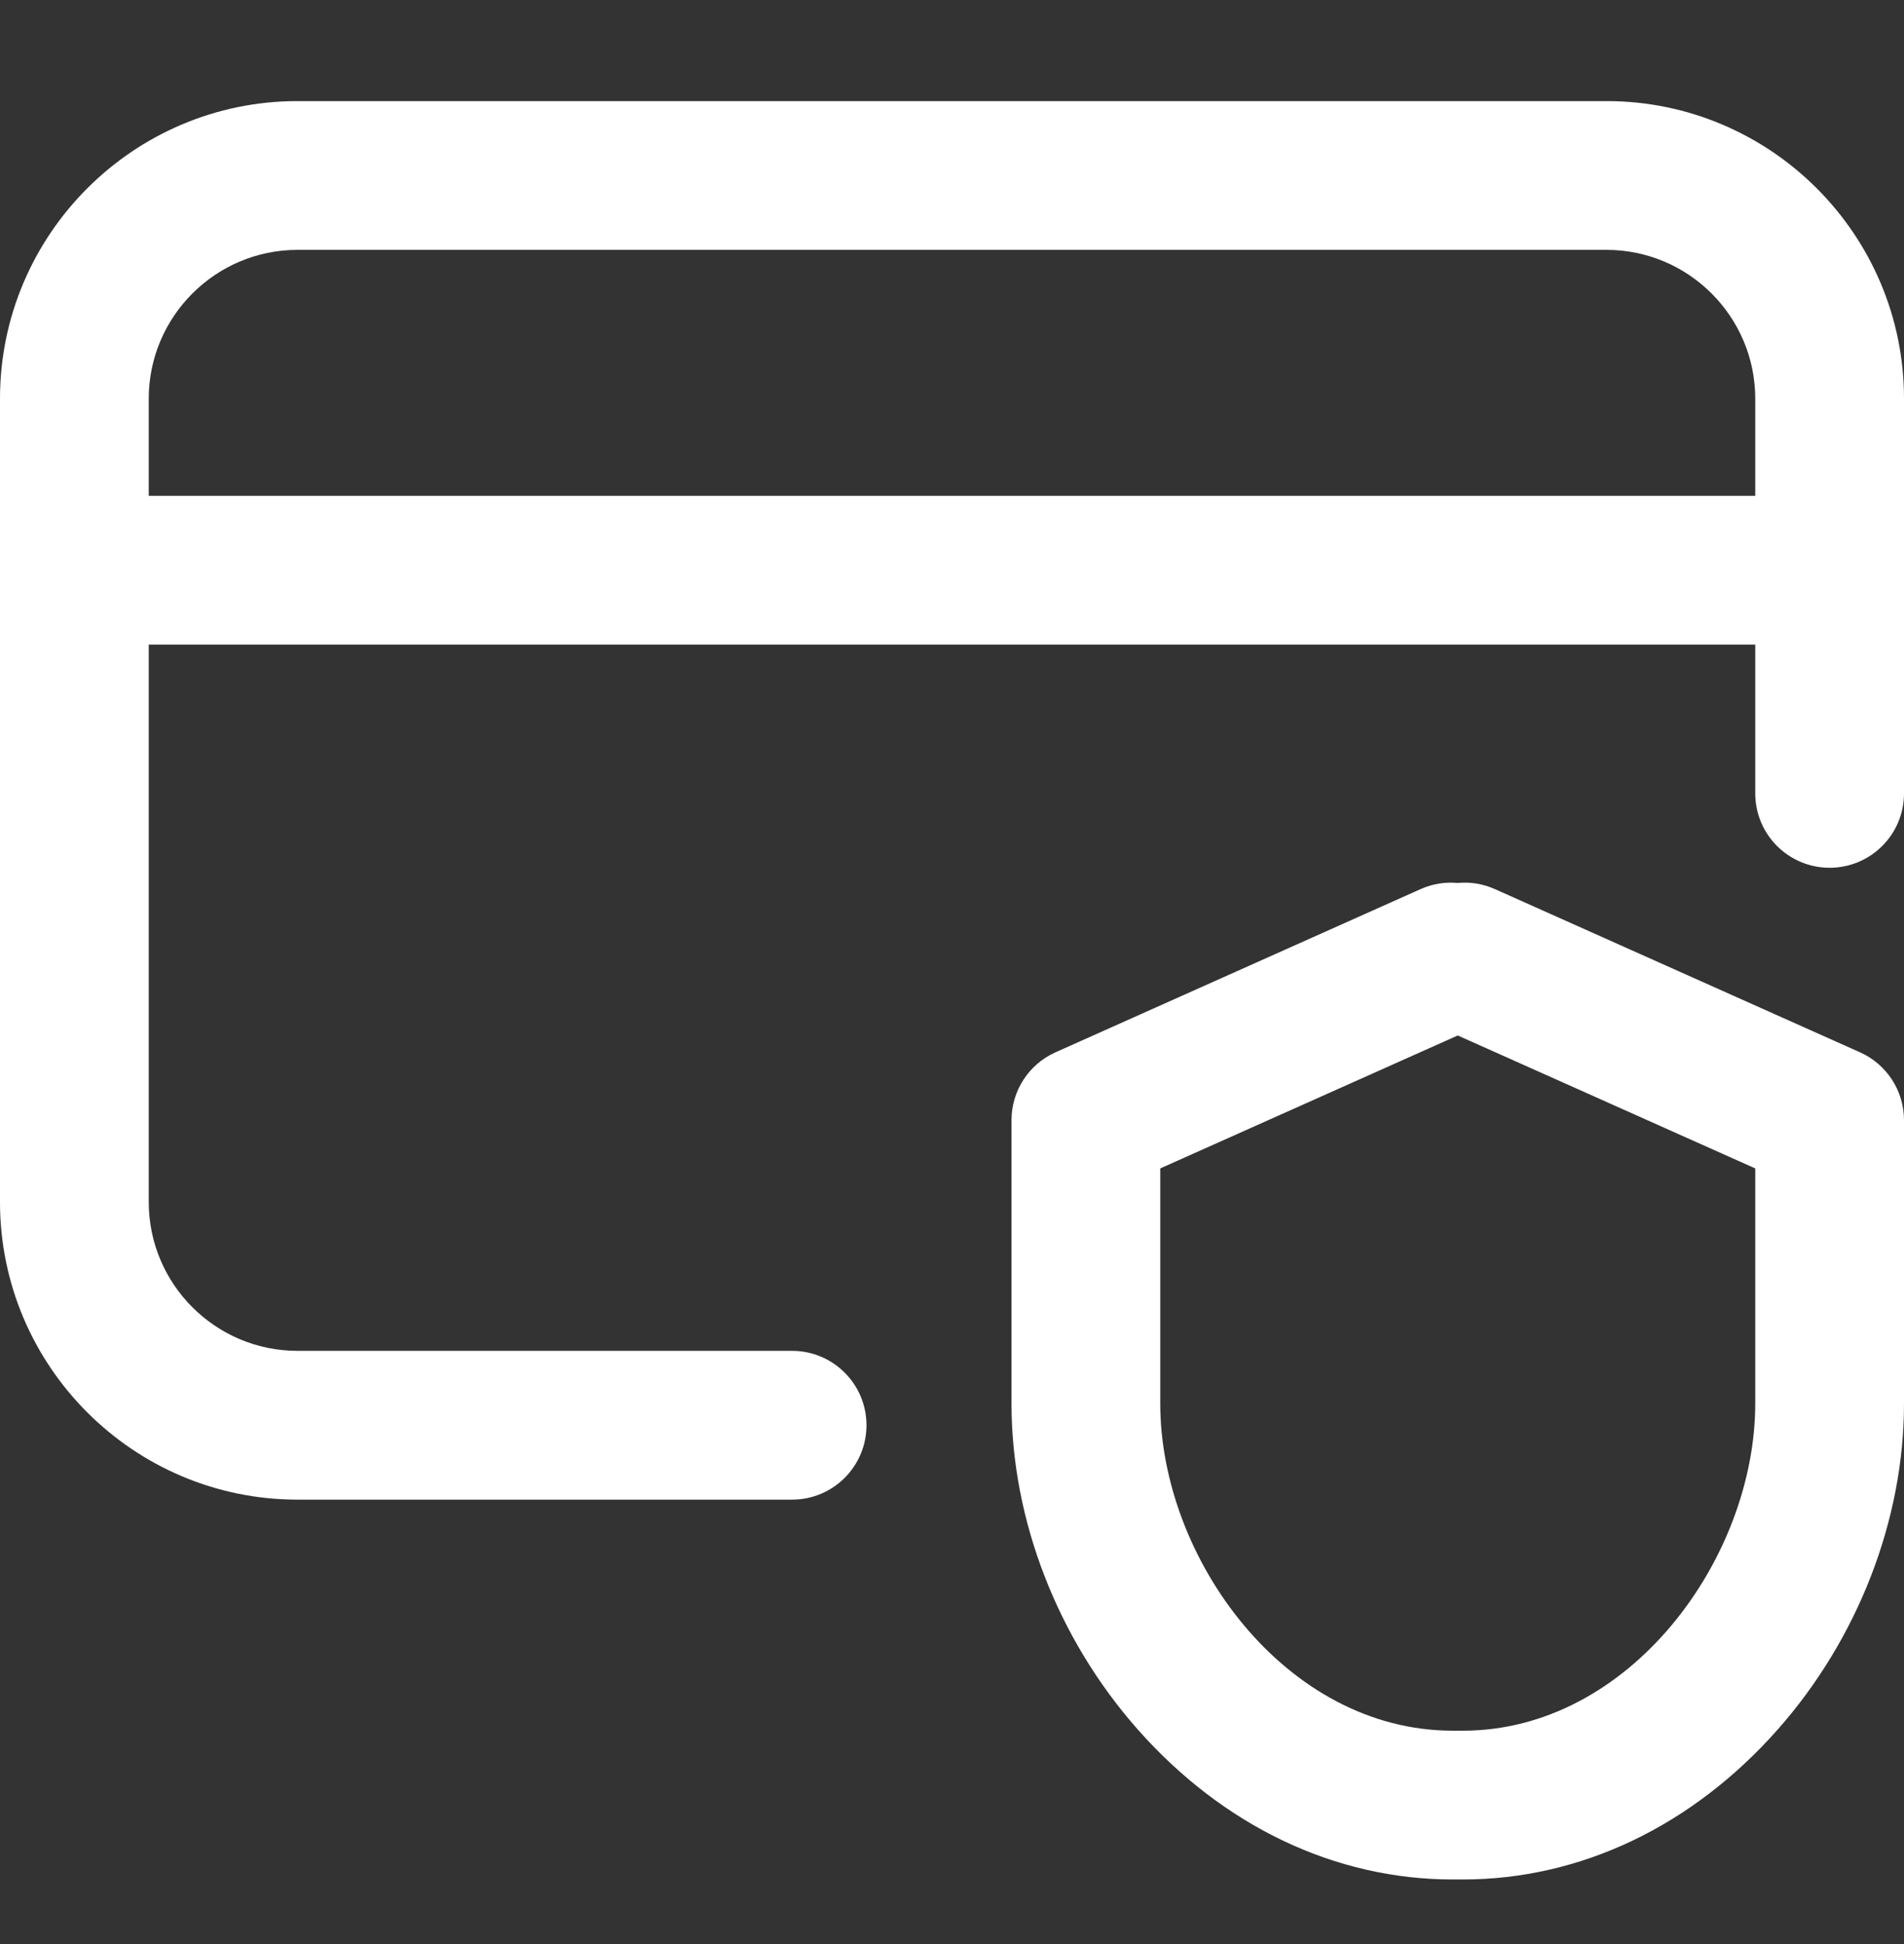 <svg width="48" height="49" viewBox="0 0 48 49" fill="none" xmlns="http://www.w3.org/2000/svg">
<rect x="0" y="0" width="48" height="49" fill="#333333" stroke="none"/>
<path d="M46.89 26.523L37.687 22.41C37.382 22.274 37.06 22.225 36.75 22.255C36.44 22.226 36.118 22.274 35.813 22.41L26.61 26.523C25.935 26.824 25.5 27.495 25.5 28.235V35.375C25.5 38.307 26.659 41.3 28.679 43.587C30.836 46.028 33.657 47.372 36.623 47.372H36.877C39.843 47.372 42.664 46.028 44.821 43.587C46.841 41.3 48 38.307 48 35.375V28.235C48 27.495 47.565 26.824 46.89 26.523ZM44.25 35.375H44.25C44.25 39.268 41.097 43.622 36.877 43.622H36.623C32.403 43.622 29.25 39.268 29.25 35.375V29.45L36.75 26.099L44.25 29.45V35.375Z" fill="white"/>
<path d="M40.5 2.548H7.5C3.365 2.548 0 5.913 0 10.048V30.298C0 34.434 3.365 37.798 7.5 37.798H19.969C21.004 37.798 21.844 36.959 21.844 35.923C21.844 34.888 21.004 34.048 19.969 34.048H7.5C5.432 34.048 3.75 32.366 3.75 30.298V16.247H44.25V19.997C44.25 21.033 45.089 21.872 46.125 21.872C47.161 21.872 48 21.033 48 19.997V10.048C48 5.913 44.636 2.548 40.5 2.548ZM44.25 12.497H3.75V10.048C3.75 7.981 5.432 6.298 7.5 6.298H40.5C42.568 6.298 44.25 7.981 44.25 10.048V12.497Z" fill="white"/>
</svg>
